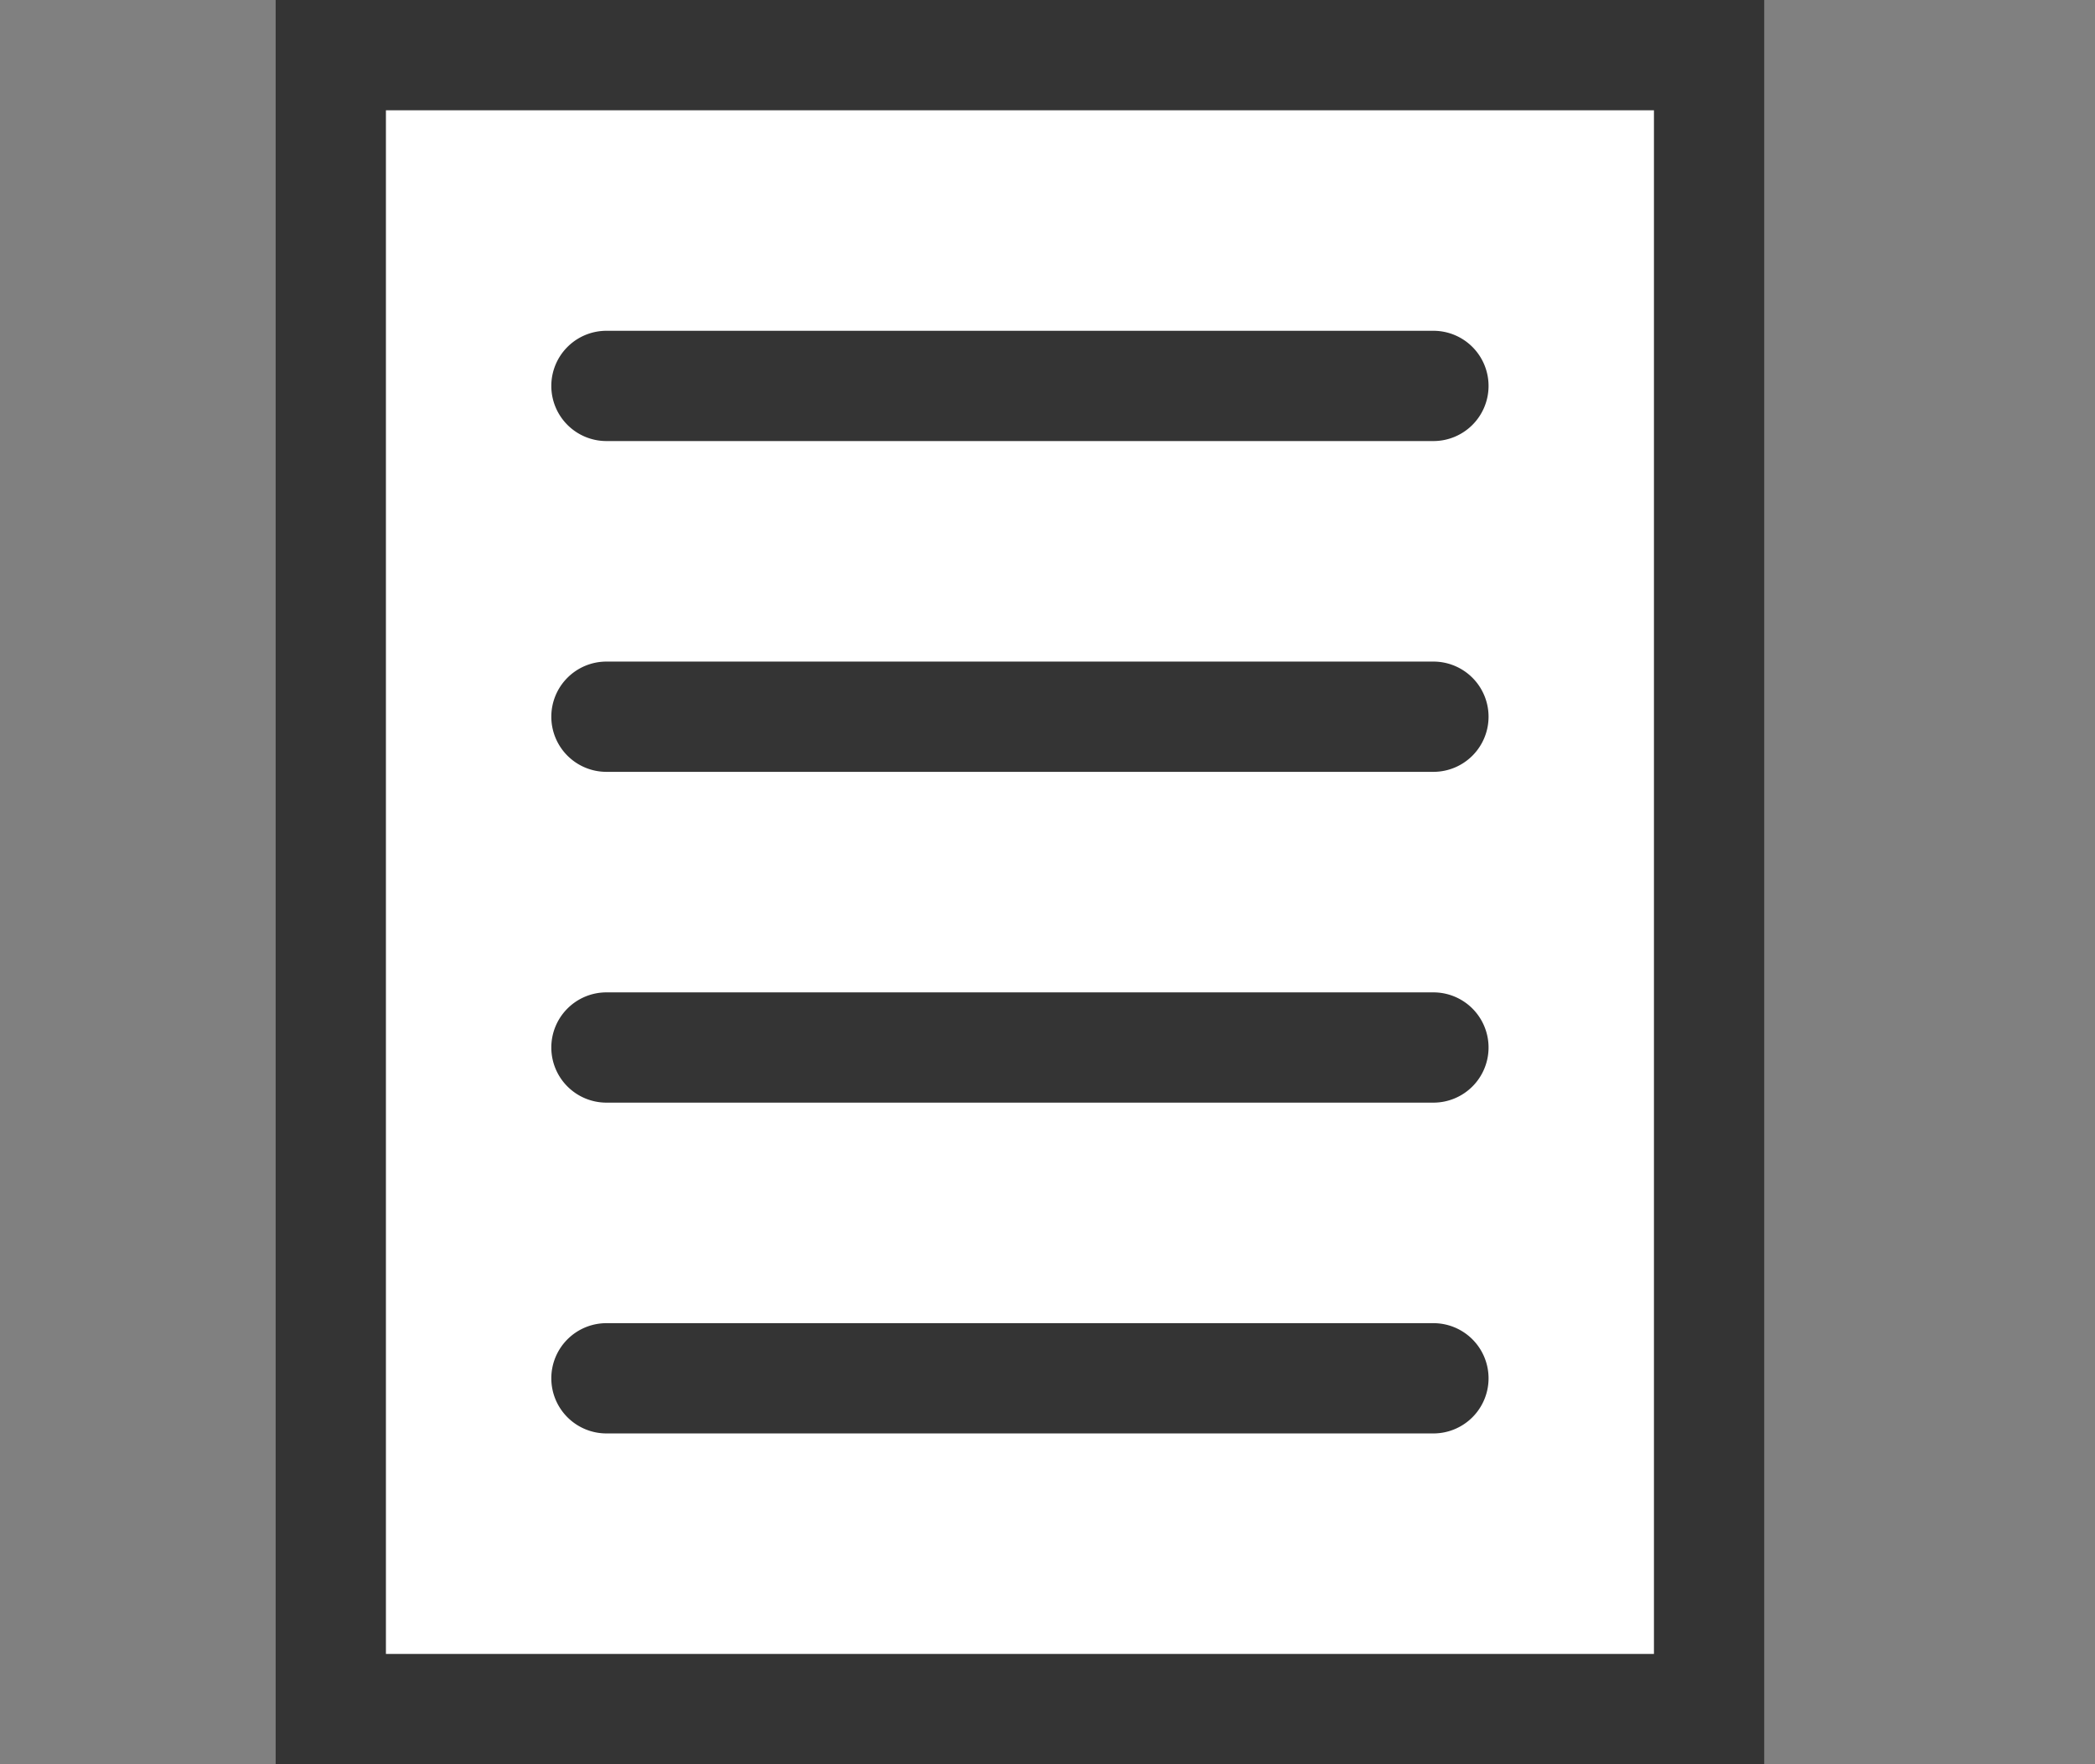 <svg xmlns="http://www.w3.org/2000/svg" xmlns:xlink="http://www.w3.org/1999/xlink" width="38" height="32" viewBox="0 0 38 32">
  <rect x="0" y="0" width="38" height="32" fill="#808080" stroke="none"/>
  <defs>
    <clipPath id="clip-path">
      <rect id="長方形_81" data-name="長方形 81" width="27" height="32" fill="none"/>
    </clipPath>
  </defs>
  <g id="グループ_4362" data-name="グループ 4362" transform="translate(-600 8)">
    <g id="グループ_79" data-name="グループ 79" transform="translate(605 -8)">
      <rect id="長方形_79" data-name="長方形 79" width="25" height="30" transform="translate(1 1)" fill="#fff"/>
      <g id="グループ_78" data-name="グループ 78">
        <g id="グループ_77" data-name="グループ 77" clip-path="url(#clip-path)">
          <path id="パス_697" data-name="パス 697" d="M-1-1H26V31H-1ZM24,1H1V29H24Z" transform="translate(1 1)" fill="#343434"/>
        </g>
      </g>
      <path id="パス_363" data-name="パス 363" d="M6,7H6Z" fill="#fff"/>
      <path id="線_13" data-name="線 13" d="M15,1H0A1,1,0,0,1-1,0,1,1,0,0,1,0-1H15a1,1,0,0,1,1,1A1,1,0,0,1,15,1Z" transform="translate(6 7)" fill="#343434"/>
      <path id="パス_364" data-name="パス 364" d="M6,13H6Z" fill="#fff"/>
      <path id="線_14" data-name="線 14" d="M15,1H0A1,1,0,0,1-1,0,1,1,0,0,1,0-1H15a1,1,0,0,1,1,1A1,1,0,0,1,15,1Z" transform="translate(6 13)" fill="#343434"/>
      <path id="パス_365" data-name="パス 365" d="M6,19H6Z" fill="#fff"/>
      <path id="線_15" data-name="線 15" d="M15,1H0A1,1,0,0,1-1,0,1,1,0,0,1,0-1H15a1,1,0,0,1,1,1A1,1,0,0,1,15,1Z" transform="translate(6 19)" fill="#343434"/>
      <path id="パス_366" data-name="パス 366" d="M6,25H6Z" fill="#fff"/>
      <path id="線_16" data-name="線 16" d="M15,1H0A1,1,0,0,1-1,0,1,1,0,0,1,0-1H15a1,1,0,0,1,1,1A1,1,0,0,1,15,1Z" transform="translate(6 25)" fill="#343434"/>
    </g>
    <rect id="長方形_531" data-name="長方形 531" width="38" height="32" transform="translate(600 -8)" fill="none"/>
  </g>
</svg>
